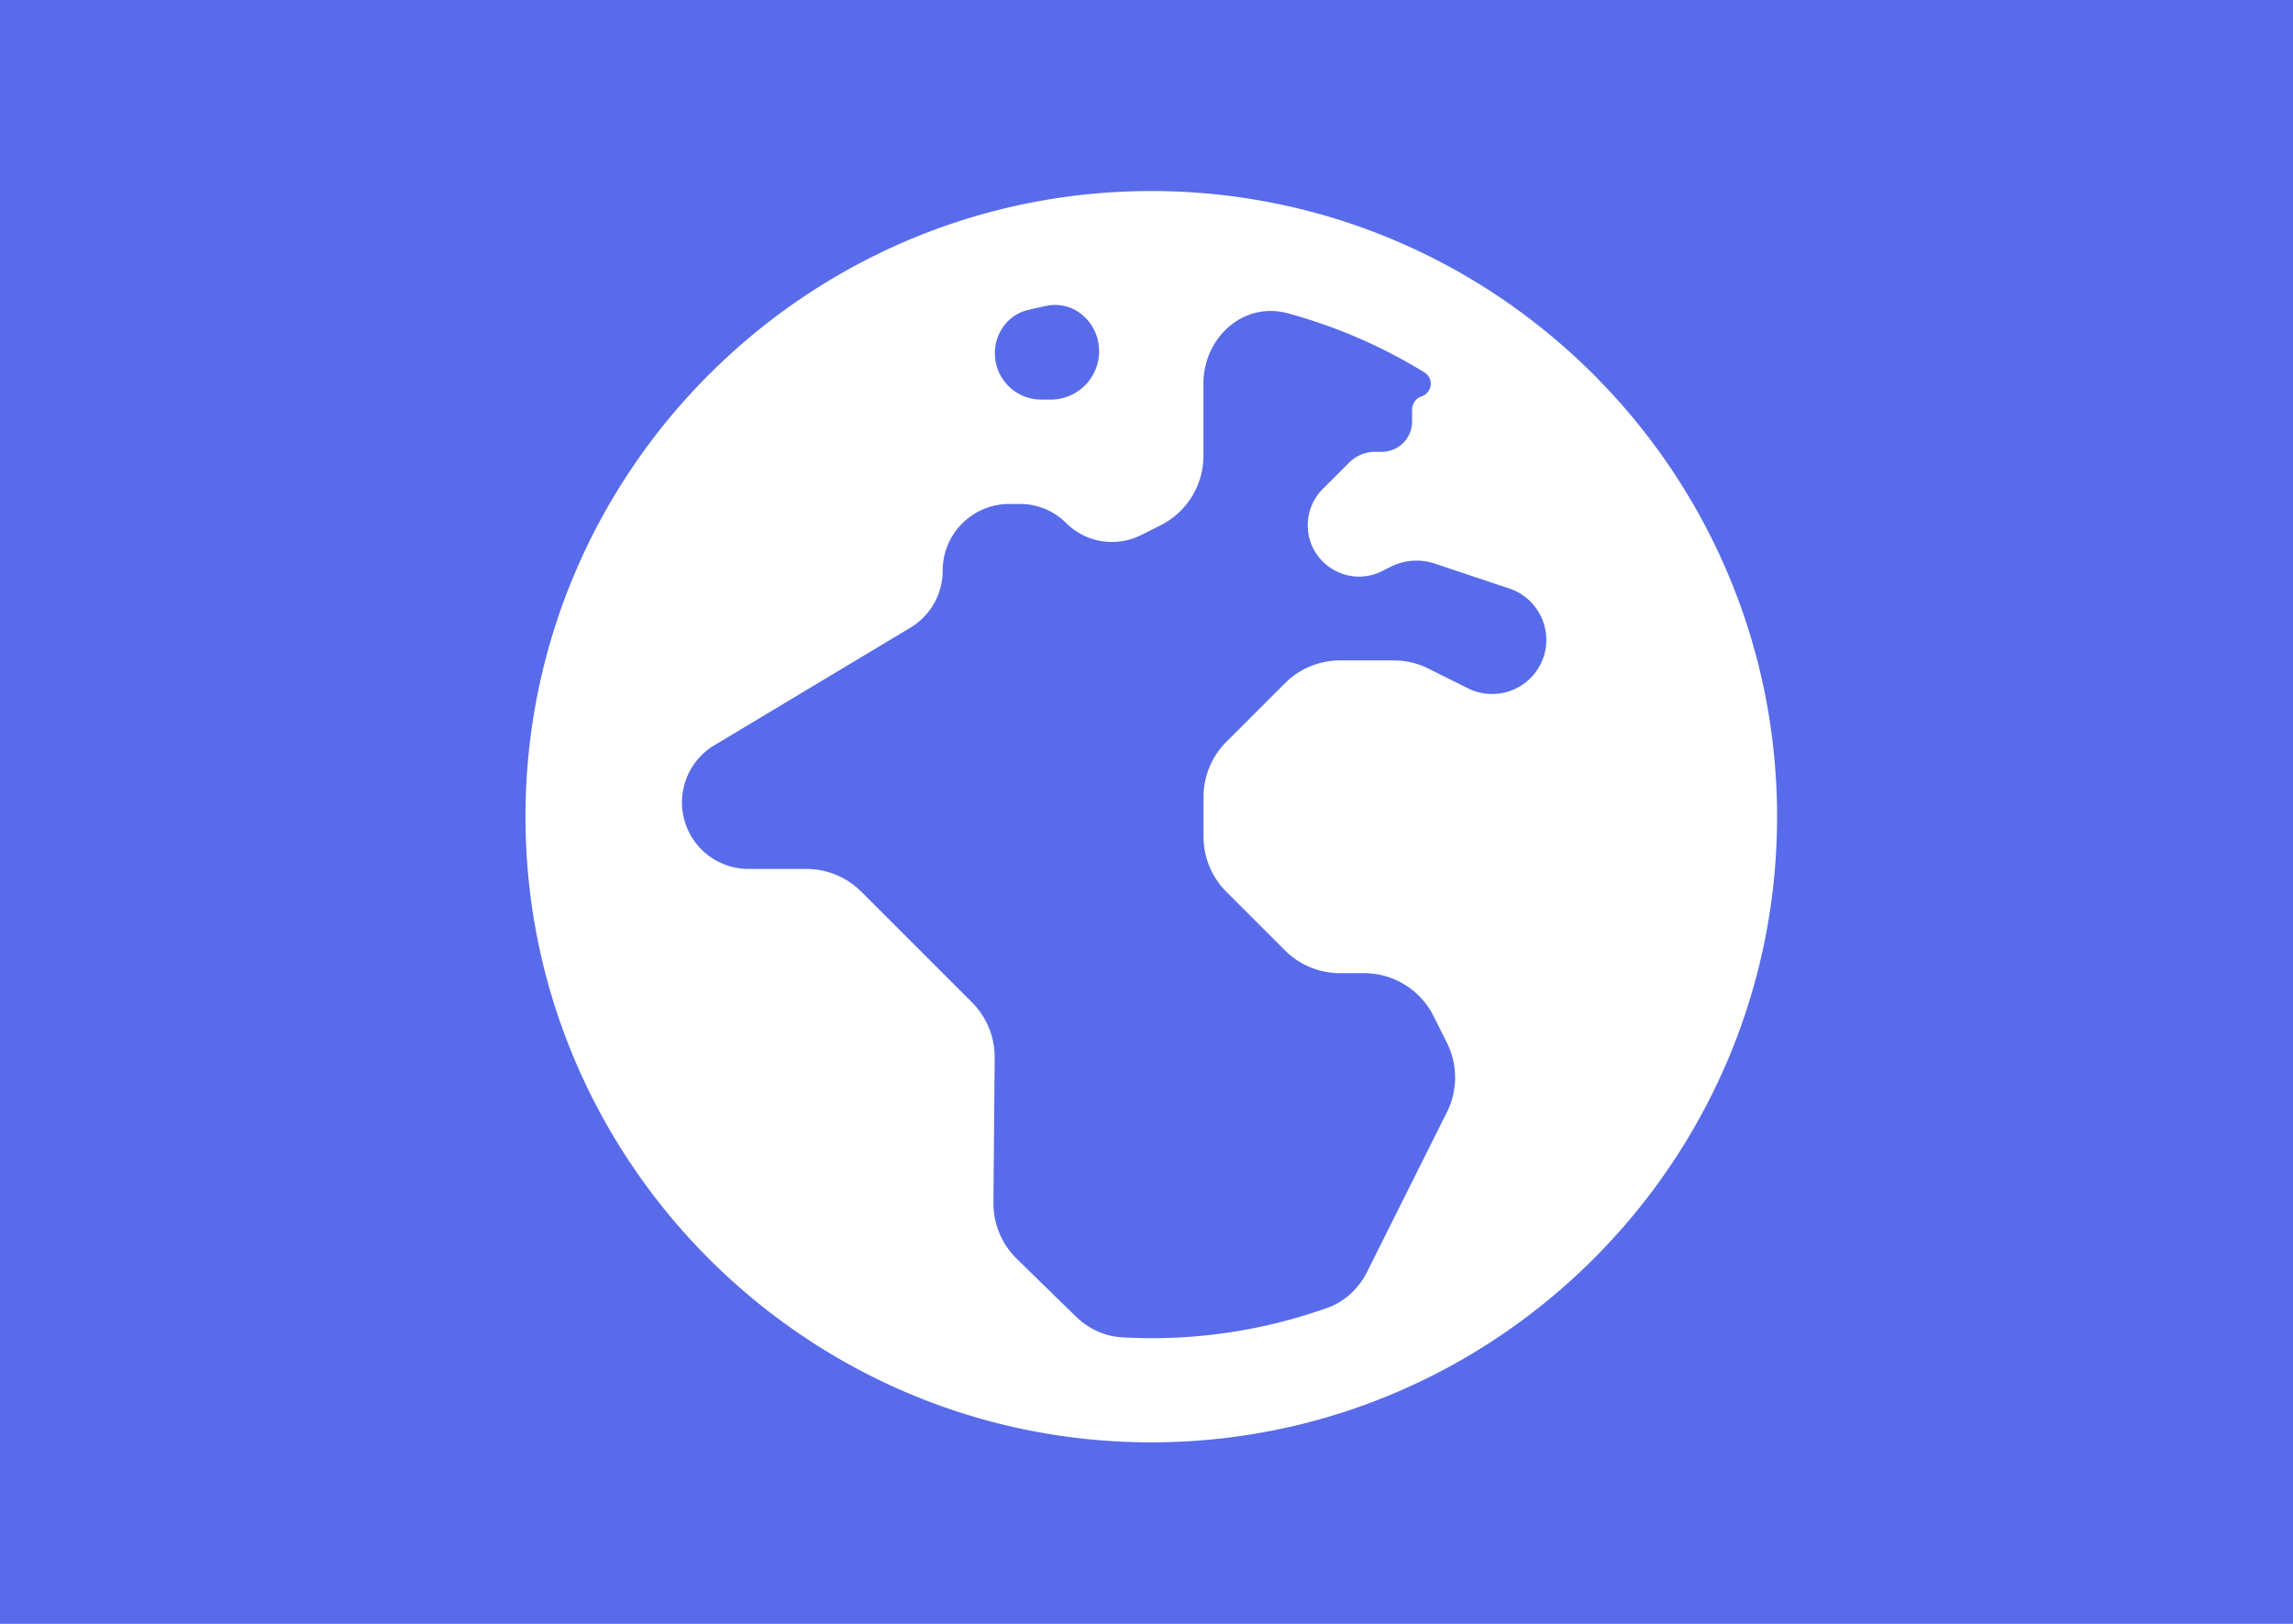 <svg xmlns="http://www.w3.org/2000/svg" fill="none" viewBox="0 0 24 17"><defs/><path fill="#586BEA" d="M0 0h24v17H0z"/><path fill="#fff" d="M12.05 2C8.439 2 5.5 4.939 5.5 8.55c0 3.611 2.939 6.55 6.55 6.55 3.611 0 6.55-2.939 6.55-6.55C18.6 4.939 15.661 2 12.05 2zm-1.098 1.202c.293-.06.552.176.552.475a.506.506 0 01-.506.506h-.1a.485.485 0 01-.485-.485c0-.212.138-.402.344-.452a5.476 5.476 0 01.196-.044zm1.644.814c0-.481.418-.862.882-.736a5.438 5.438 0 011.431.619c.102.062.082.212-.031.251a.145.145 0 00-.098.138v.124a.318.318 0 01-.318.318h-.068a.386.386 0 00-.273.113l-.276.276a.537.537 0 00-.157.38c0 .399.42.659.777.48l.092-.046a.601.601 0 01.459-.033l.781.261c.327.109.482.483.328.791a.567.567 0 01-.76.254l-.413-.206a.814.814 0 00-.364-.086h-.563a.814.814 0 00-.575.238l-.615.615a.814.814 0 00-.238.575v.418a.814.814 0 00.238.575l.615.615a.813.813 0 00.575.238h.252a.814.814 0 01.728.45l.139.278a.814.814 0 01 0.0.728l-.834 1.669c-.087.174-.232.313-.415.378a5.463 5.463 0 01-2.156.309c-.182-.011-.352-.093-.482-.221l-.614-.6a.814.814 0 01-.245-.589l.013-1.515a.813.813 0 00-.238-.582l-1.158-1.158a.814.814 0 00-.575-.238h-.604a.697.697 0 01-.359-1.295l2.052-1.231a.697.697 0 00.338-.598c0-.385.312-.697.697-.697h.113a.68.68 0 01.481.199.68.68 0 00.785.127l.203-.102a.814.814 0 00.45-.728v-.756z"/></svg>